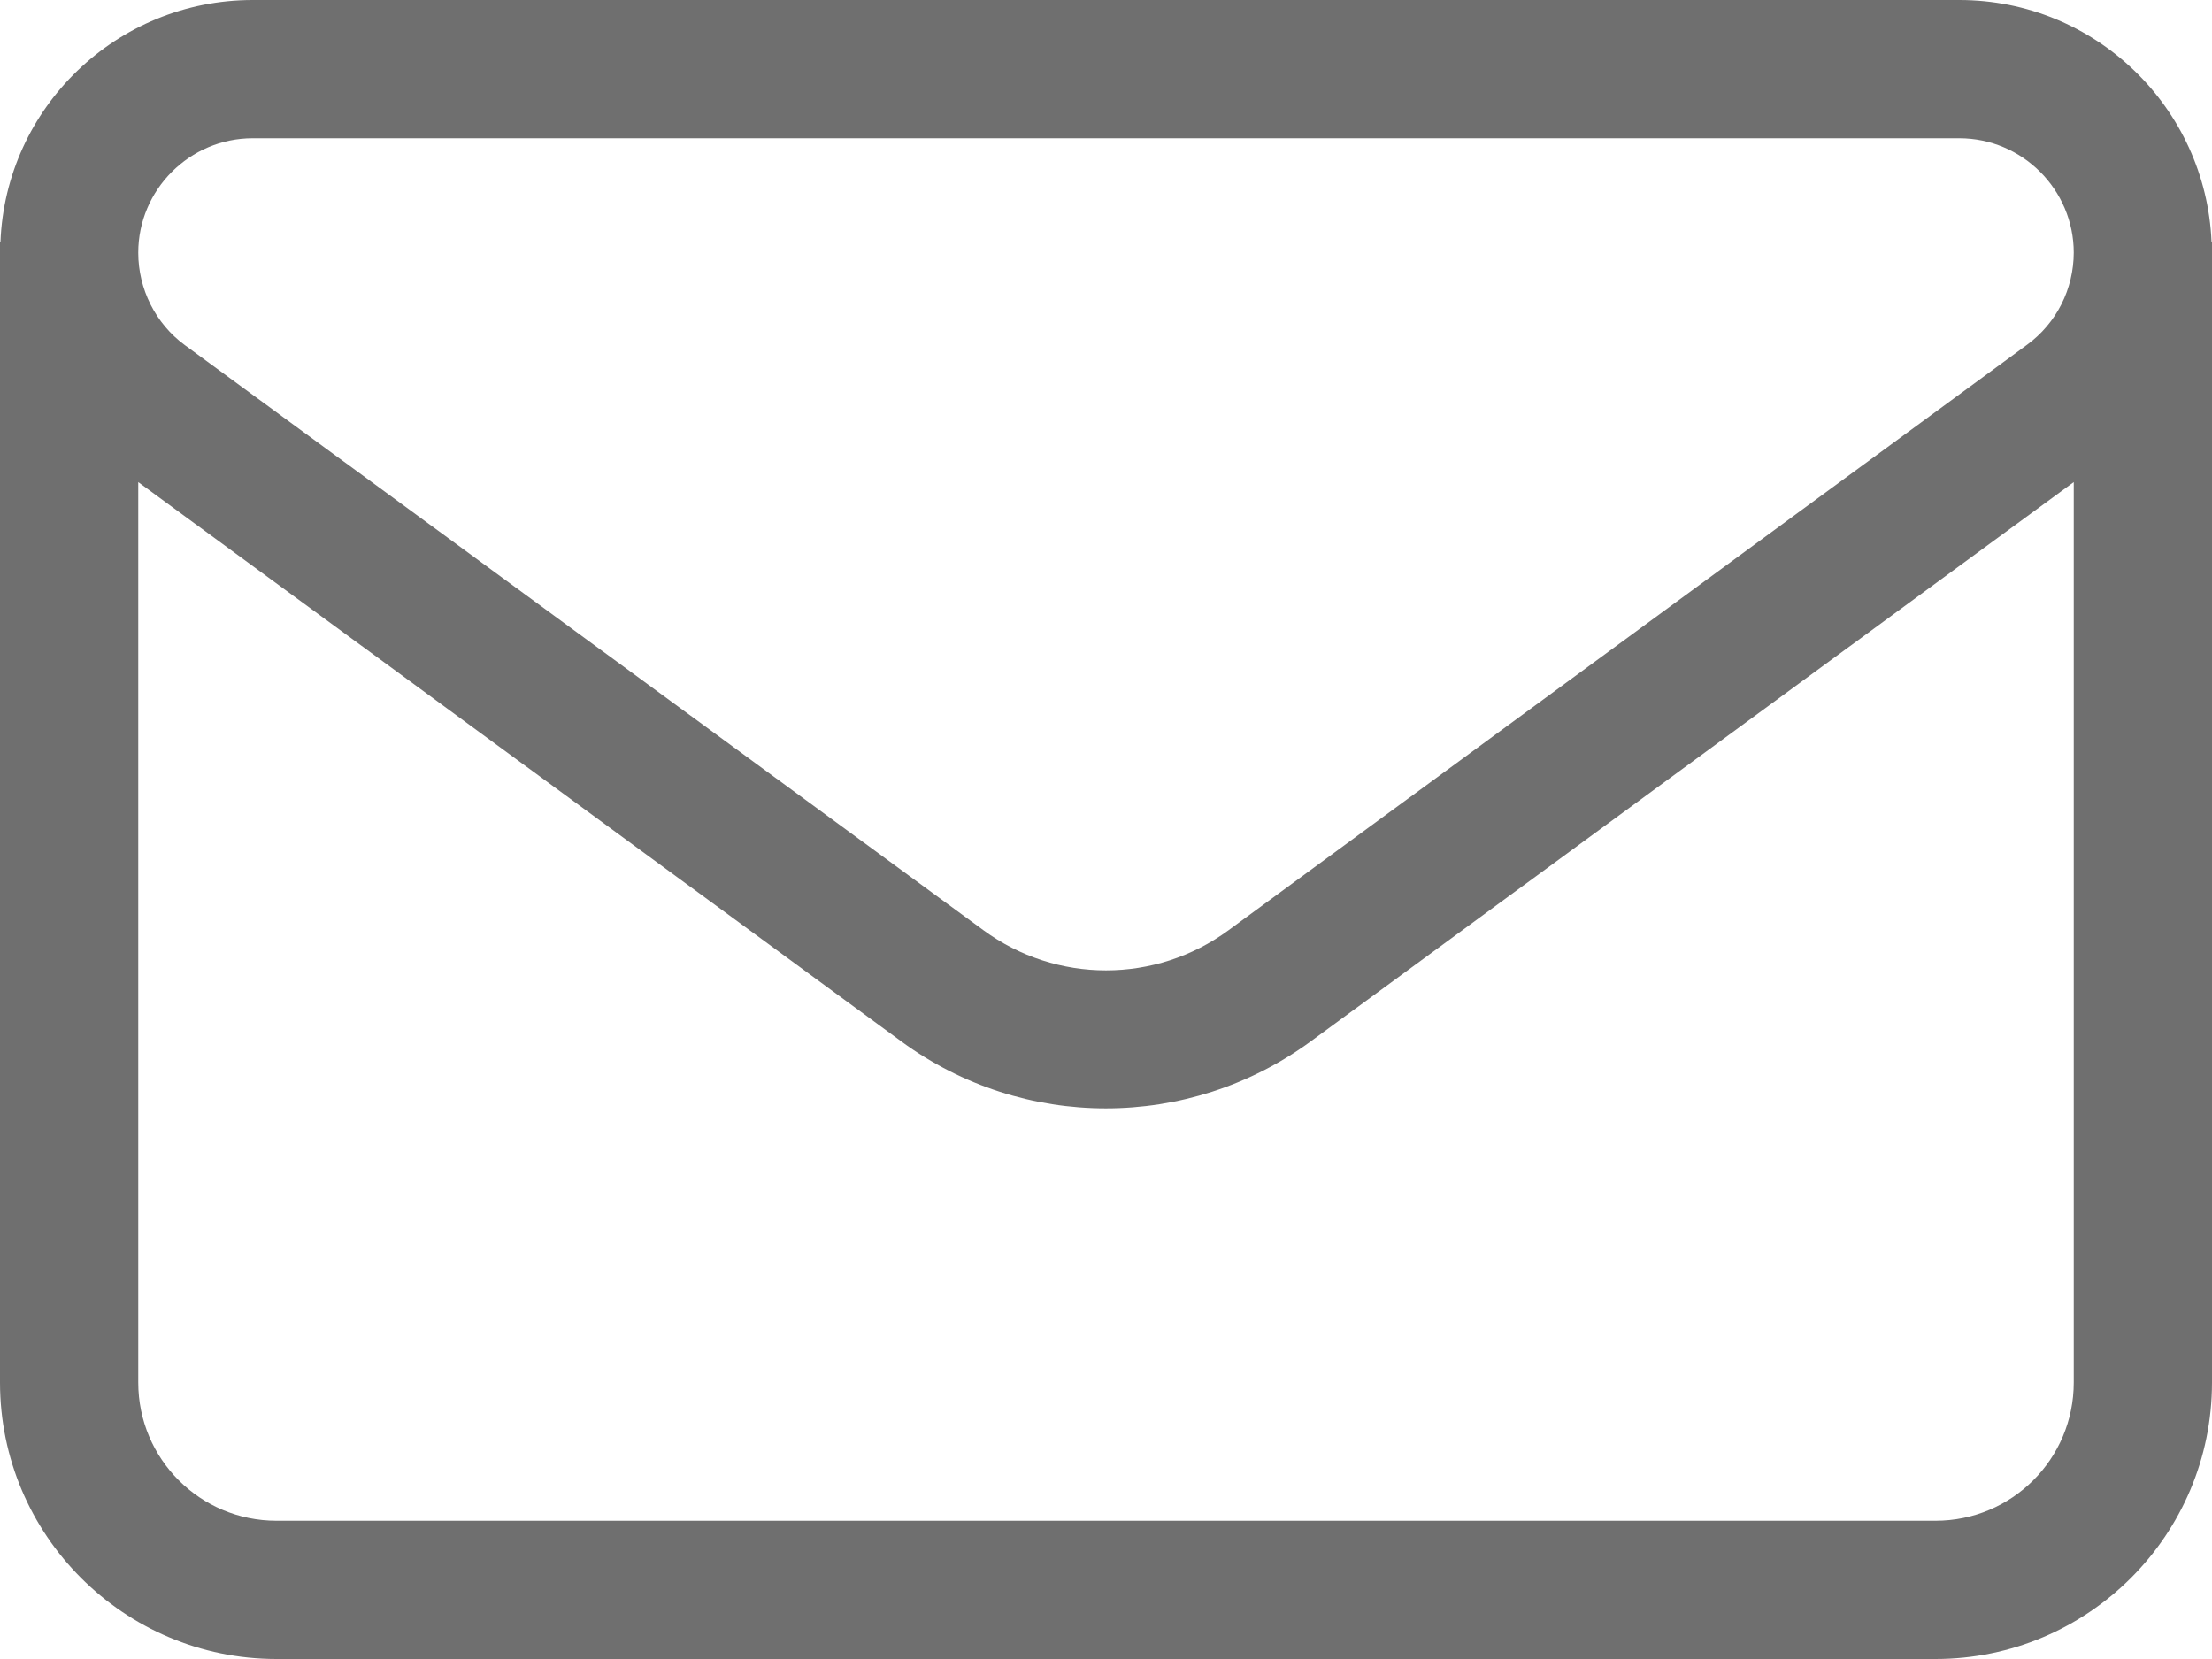<?xml version="1.0" encoding="utf-8"?>
<svg xmlns="http://www.w3.org/2000/svg" fill="none" height="100%" overflow="visible" preserveAspectRatio="none" style="display: block;" viewBox="0 0 20 15" width="100%">
<path d="M0 2.285V2.188H0.004C0.051 0.973 1.055 0 2.285 0H17.715C18.945 0 19.945 0.973 19.996 2.188H20V12.5C20 13.879 18.879 15 17.5 15H2.5C1.121 15 0 13.879 0 12.5V2.285ZM18.75 4.359L11.848 9.418C10.746 10.223 9.25 10.223 8.152 9.418L1.25 4.359V12.5C1.25 13.191 1.809 13.75 2.5 13.75H17.5C18.191 13.75 18.75 13.191 18.75 12.5V4.359ZM18.75 2.285C18.75 1.715 18.285 1.25 17.715 1.25H2.285C1.715 1.25 1.25 1.715 1.25 2.285C1.25 2.613 1.406 2.926 1.672 3.121L8.891 8.41C9.551 8.895 10.449 8.895 11.109 8.41L18.328 3.117C18.594 2.922 18.75 2.613 18.75 2.281V2.285Z" fill="#6F6F6F" id="Vector"/>
</svg>